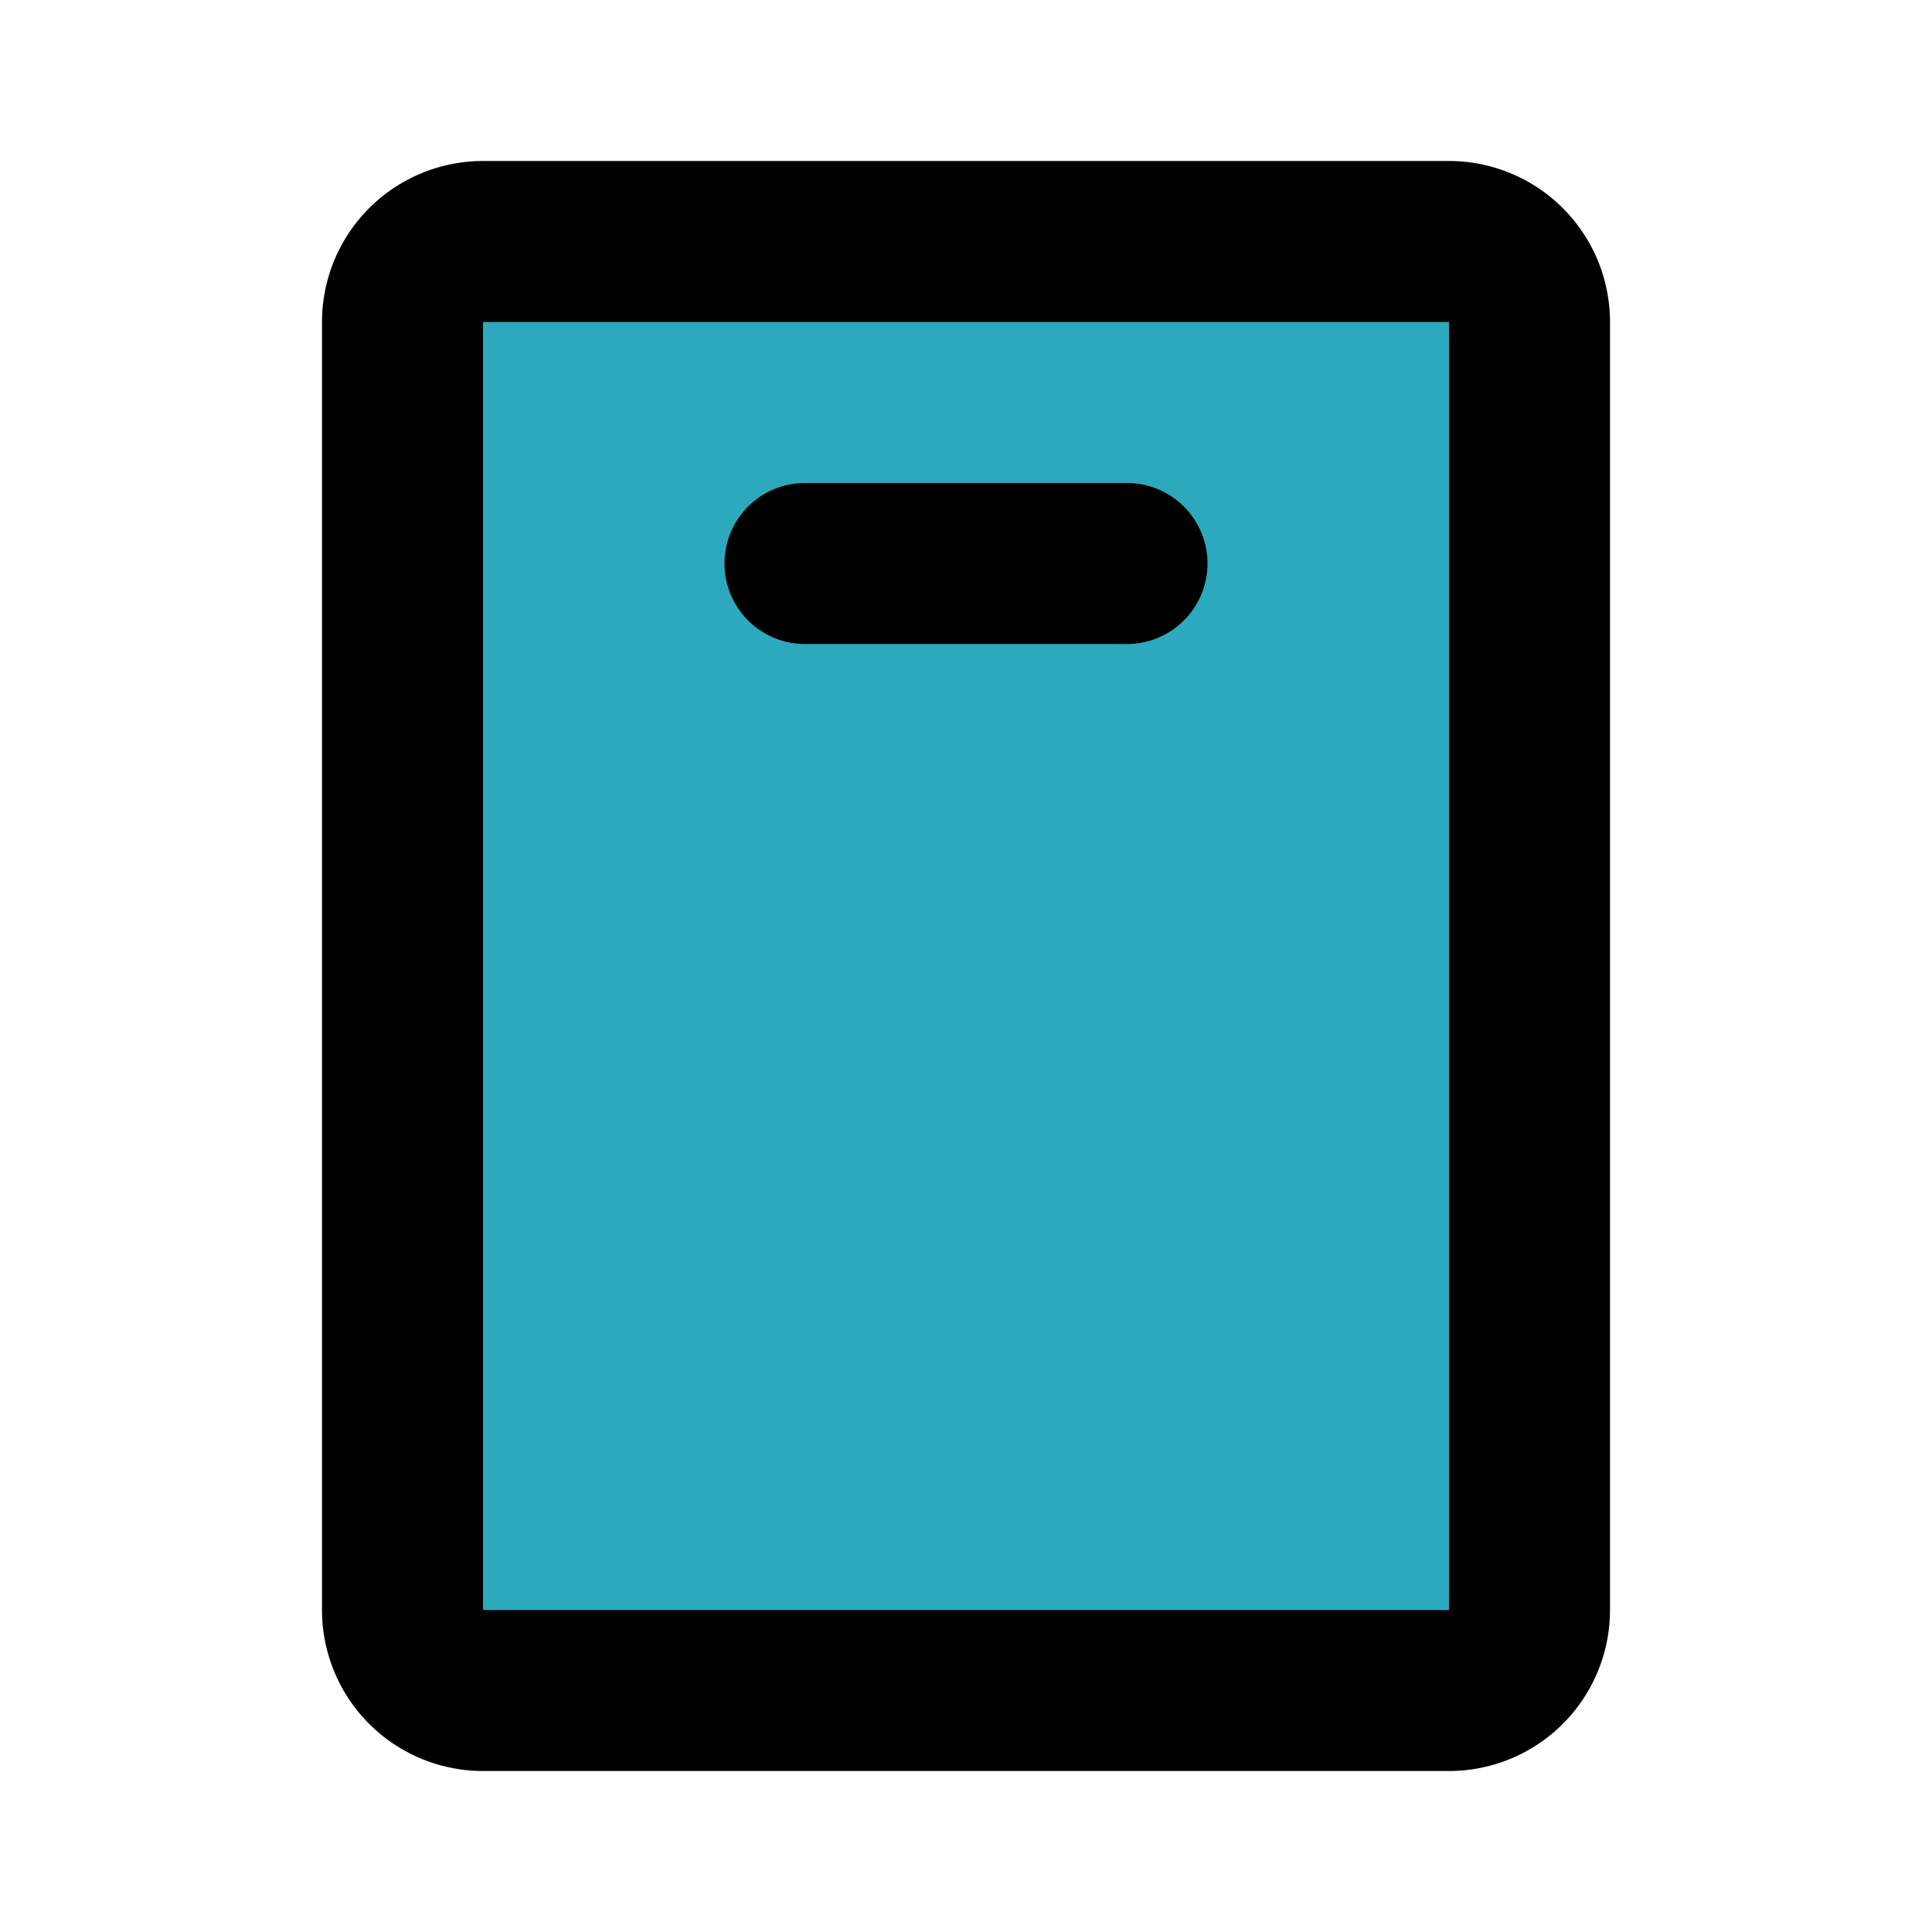 <?xml version="1.0" encoding="utf-8"?><!-- Uploaded to: SVG Repo, www.svgrepo.com, Generator: SVG Repo Mixer Tools -->
<svg fill="#000000" width="800px" height="800px" viewBox="0 0 24 24" id="cutting-board" data-name="Flat Line" xmlns="http://www.w3.org/2000/svg" class="icon flat-line"><rect id="secondary" x="5" y="3" width="14" height="18" rx="1" style="fill: rgb(44, 169, 188); stroke-width: 2;"></rect><path id="primary" d="M18,21H6a1,1,0,0,1-1-1V4A1,1,0,0,1,6,3H18a1,1,0,0,1,1,1V20A1,1,0,0,1,18,21ZM10,7h4" style="fill: none; stroke: rgb(0, 0, 0); stroke-linecap: round; stroke-linejoin: round; stroke-width: 2;"></path></svg>